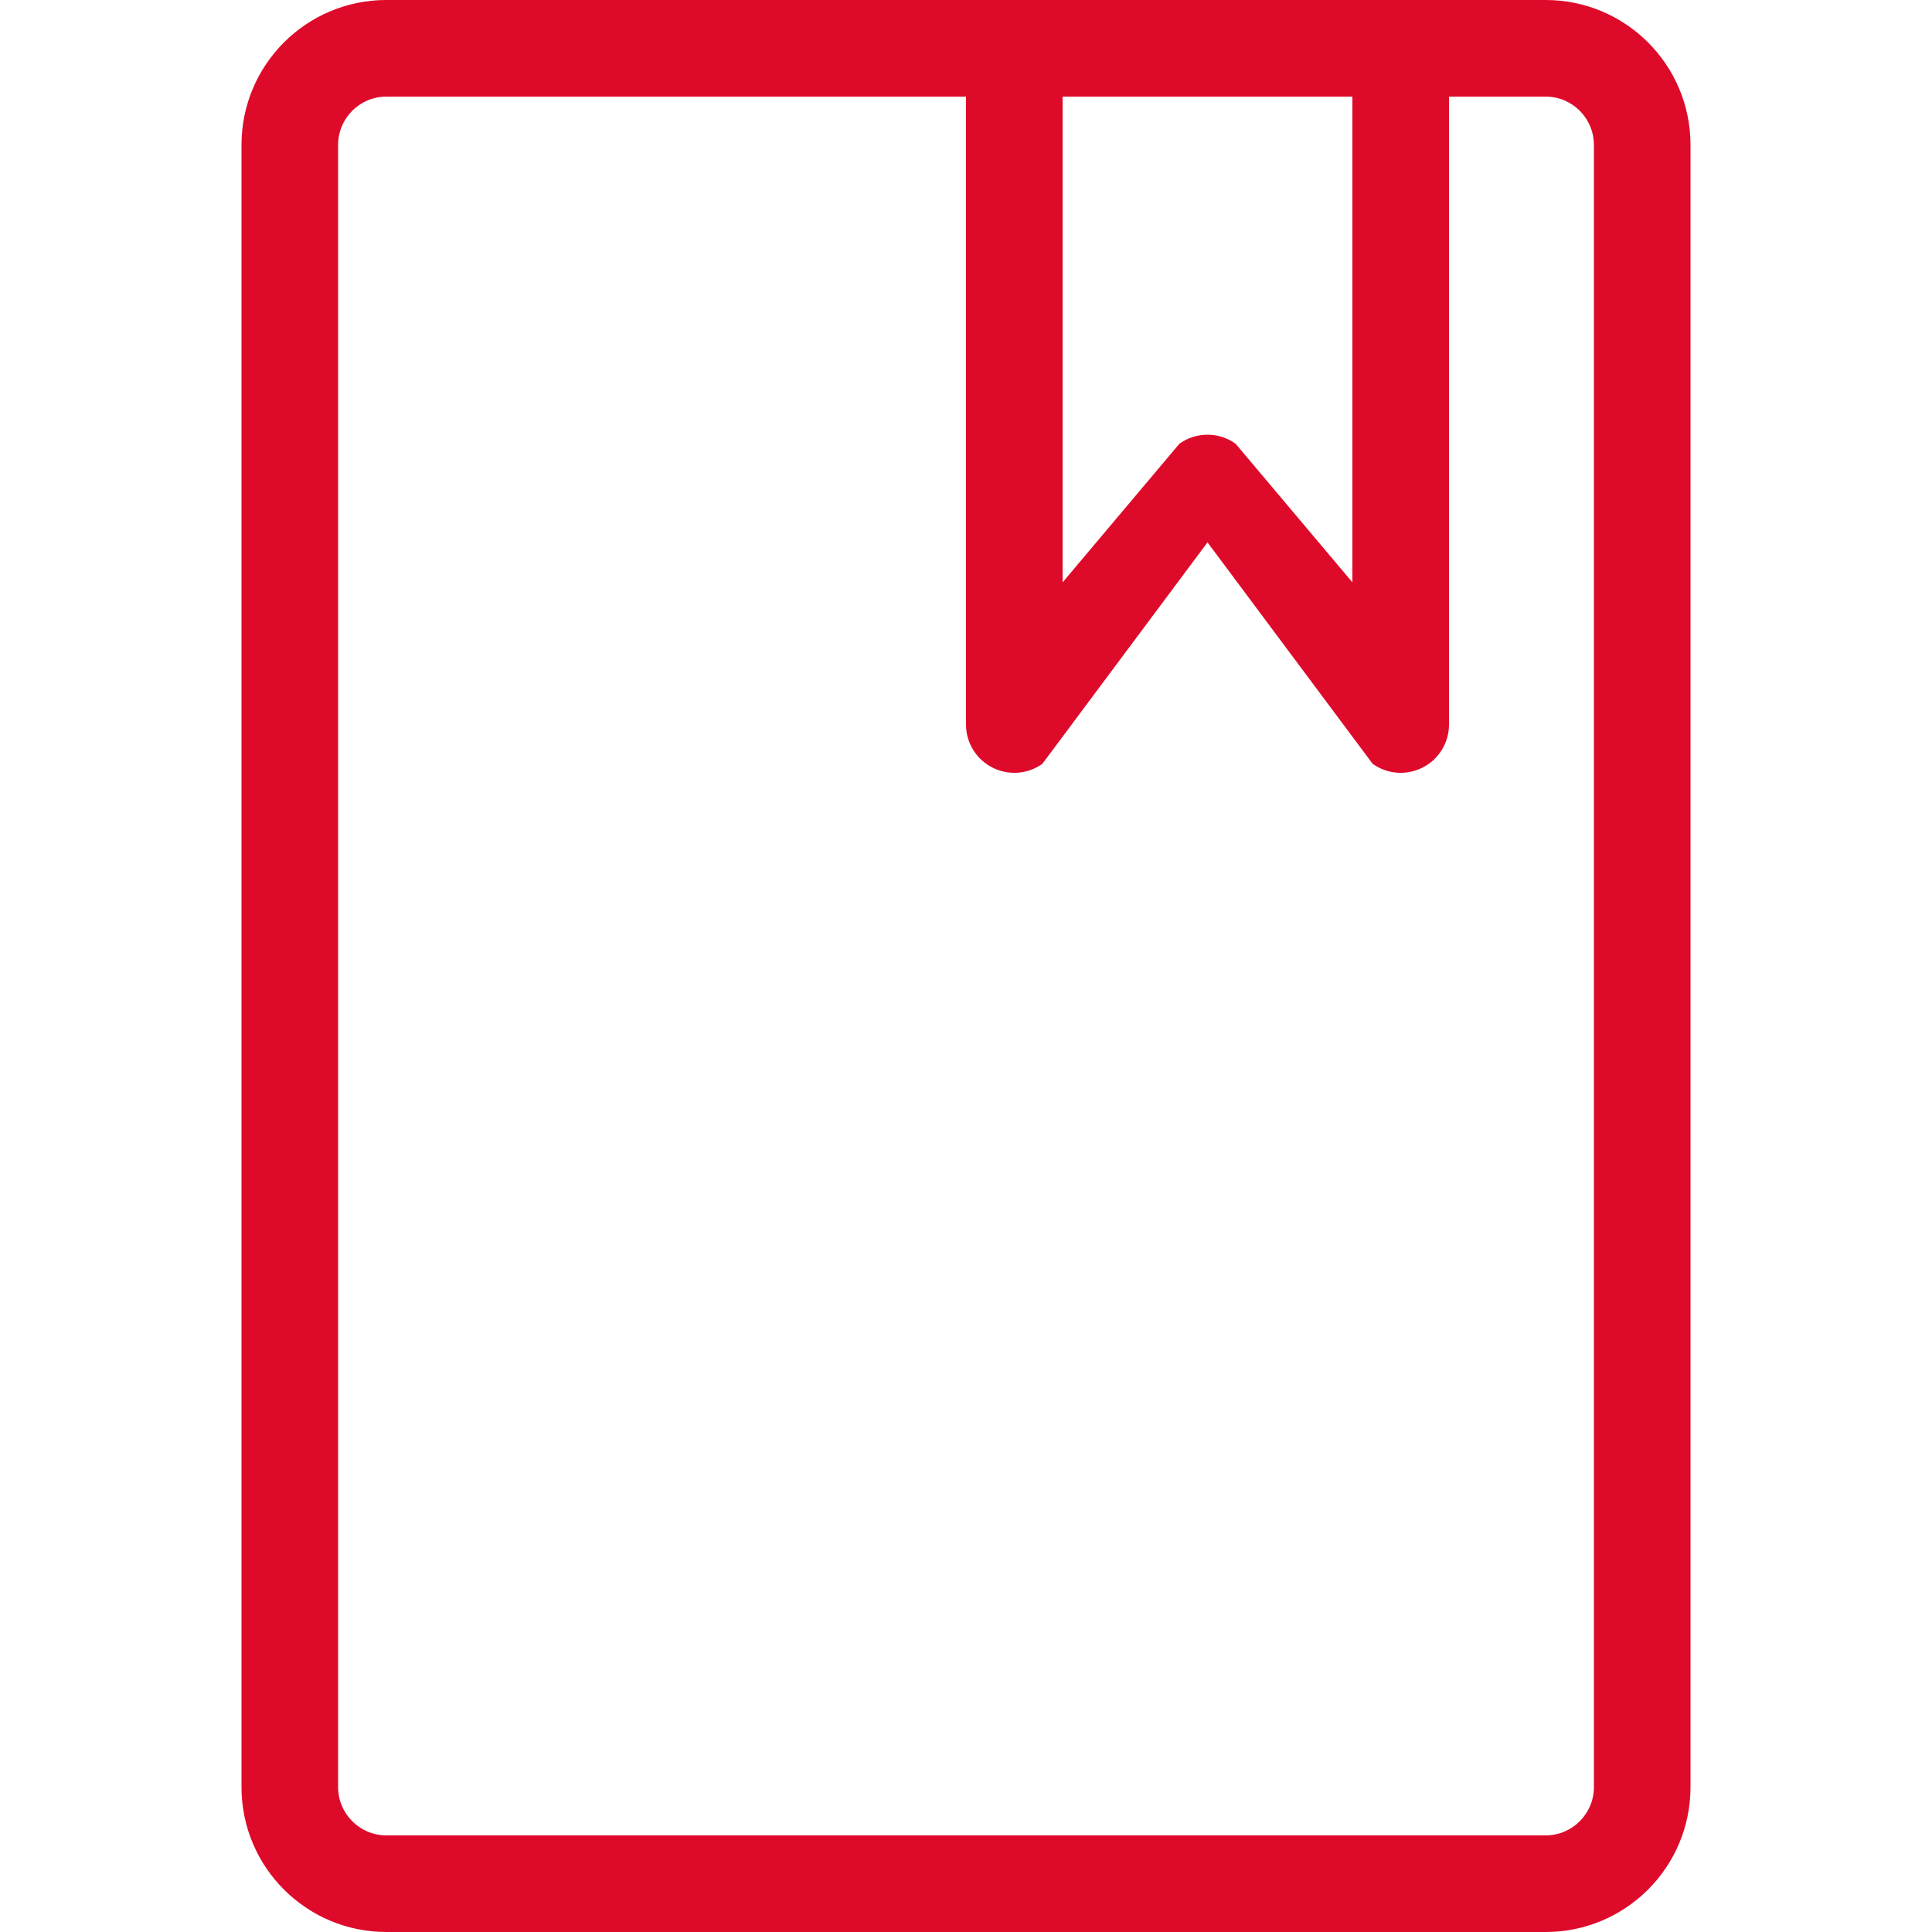 <svg width="40" height="40" viewBox="0 0 40 40" fill="none" xmlns="http://www.w3.org/2000/svg">
<path fill-rule="evenodd" clip-rule="evenodd" d="M5 3C5 1.343 6.343 0 8 0H32C33.657 0 35 1.343 35 3V37C35 38.657 33.657 40 32 40H8C6.343 40 5 38.657 5 37V3ZM8 2H32C32.552 2 33 2.448 33 3V37C33 37.552 32.552 38 32 38H8C7.448 38 7 37.552 7 37V3C7 2.448 7.448 2 8 2Z" fill="#DE0A2A"/>
<path d="M22 2V12.057L24.419 9.186C24.767 8.938 25.233 8.938 25.581 9.186L28 12.057V2H30V15C30 15.375 29.791 15.718 29.458 15.889C29.125 16.061 28.724 16.032 28.419 15.814L25 11.229L21.581 15.814C21.276 16.032 20.875 16.061 20.542 15.889C20.209 15.718 20 15.375 20 15V2H22Z" fill="#DE0A2A"/>
</svg>
